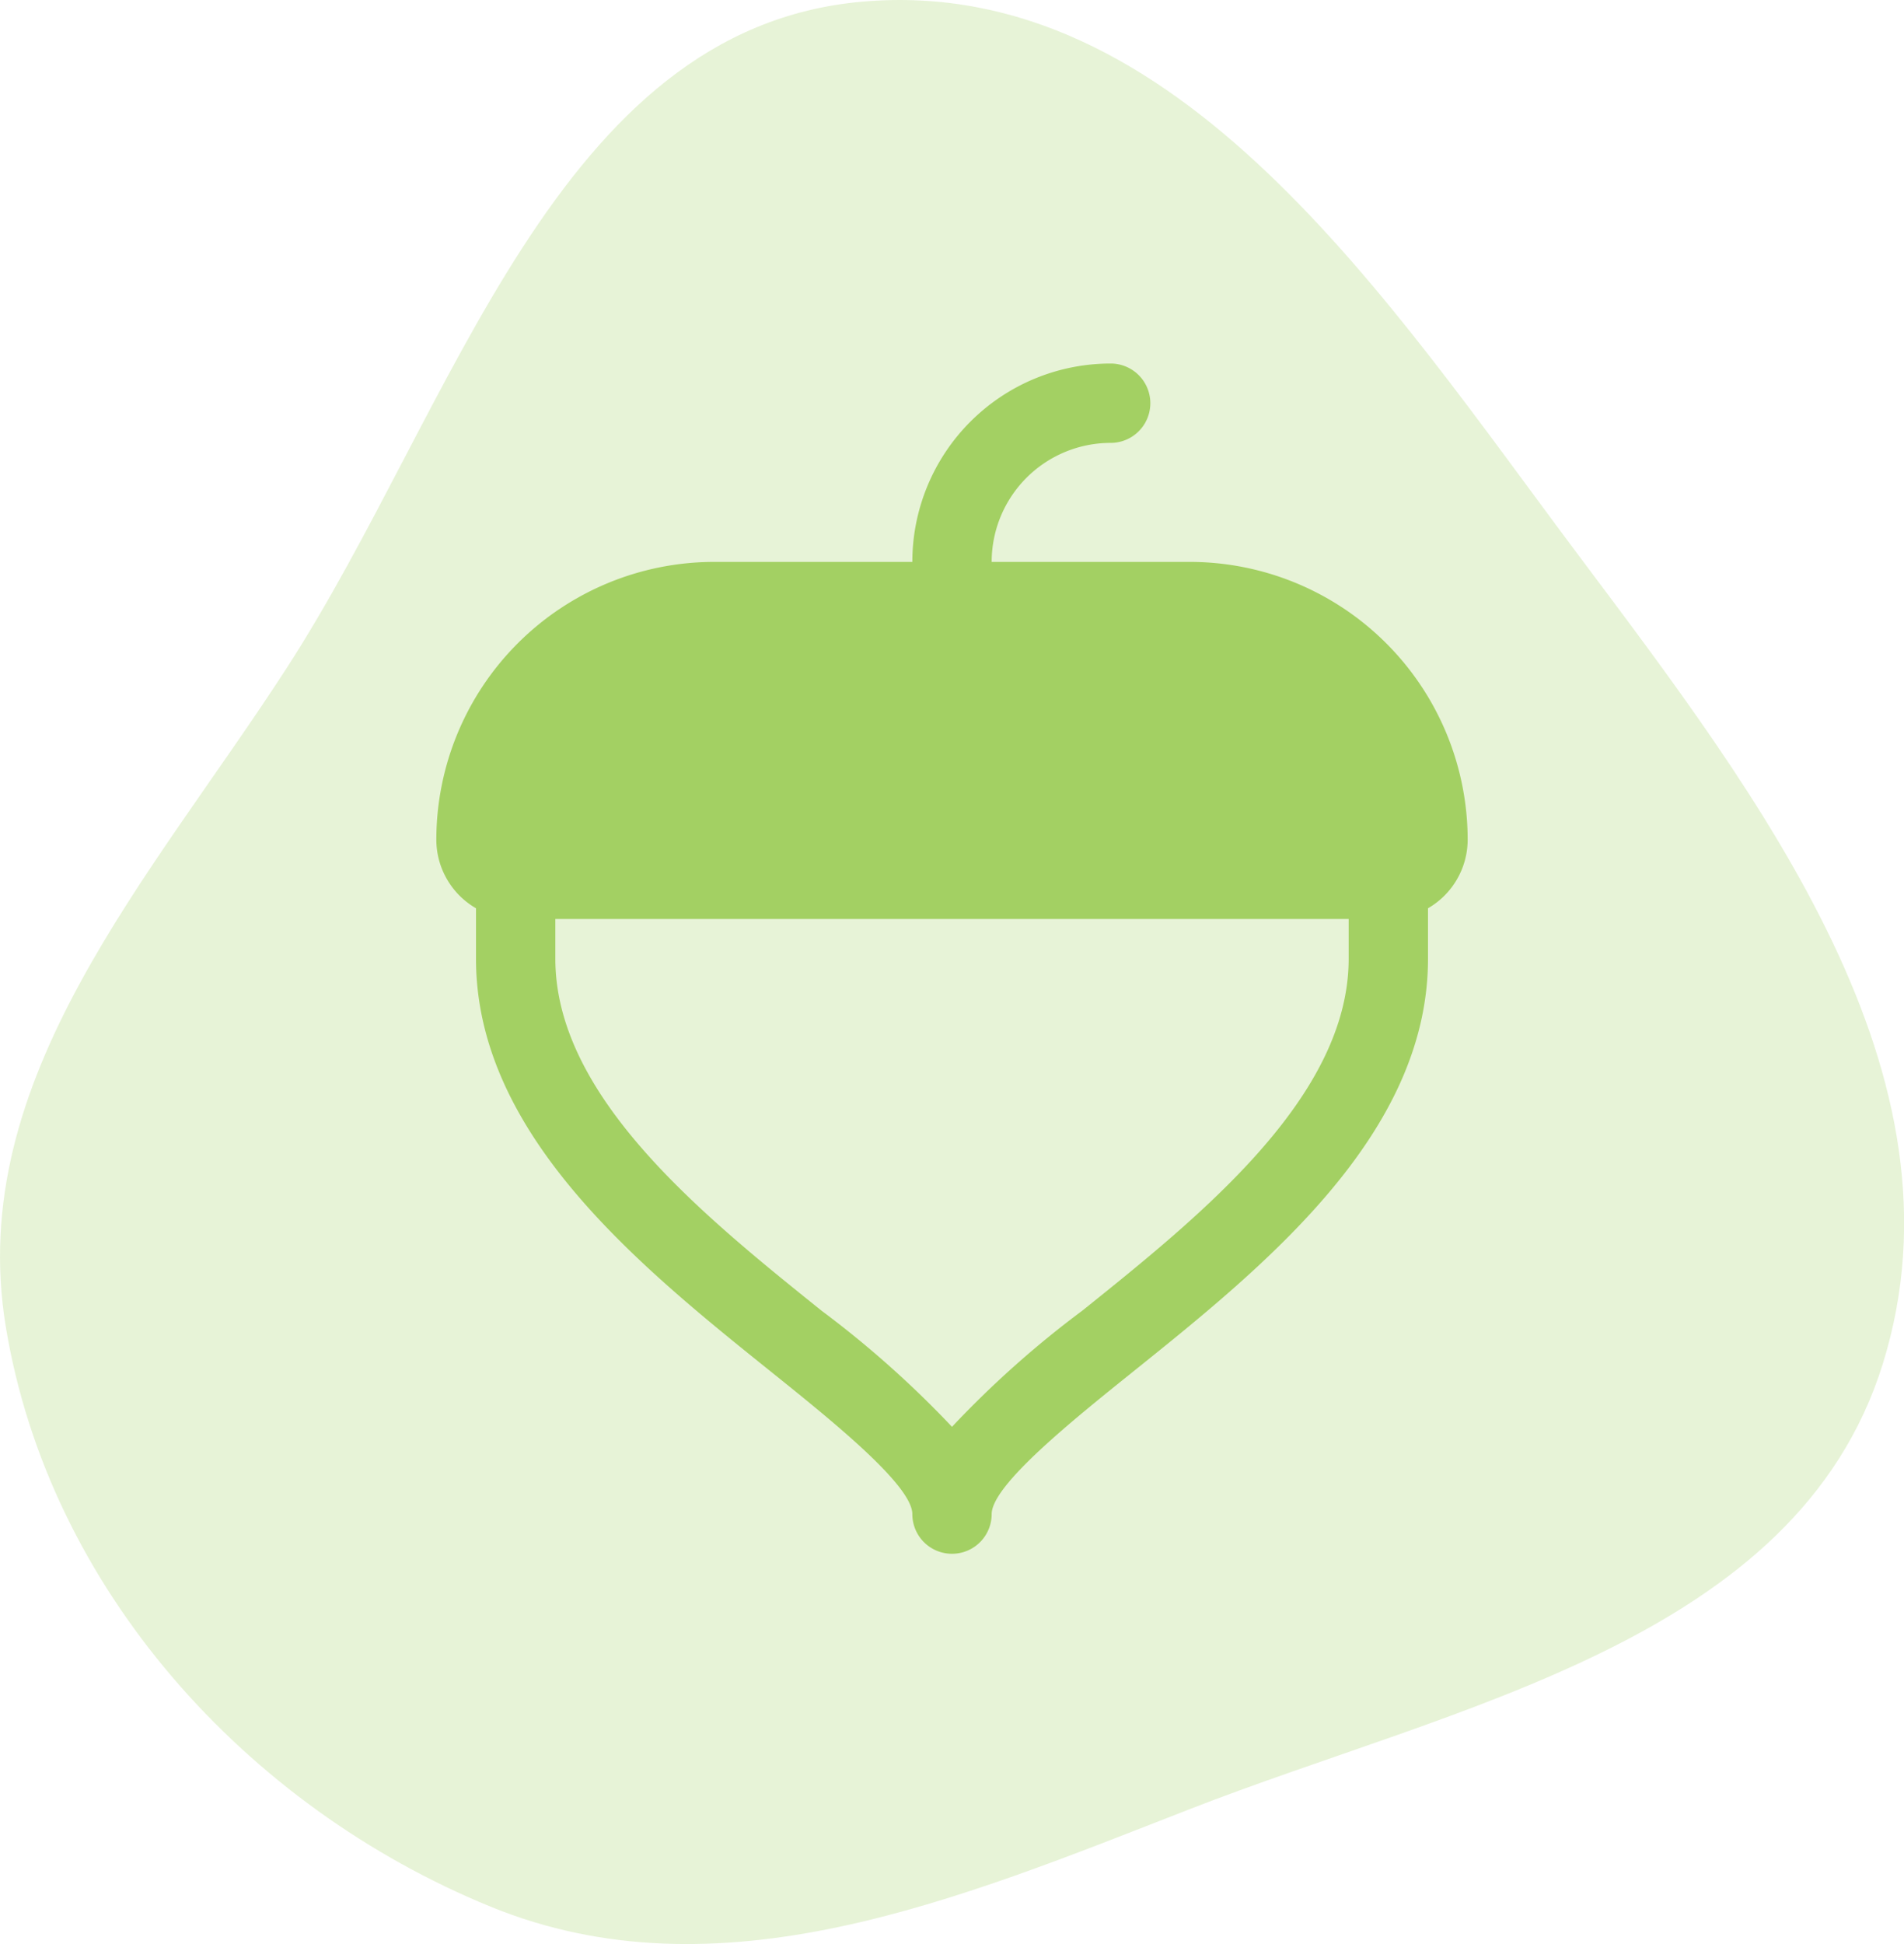 <svg xmlns="http://www.w3.org/2000/svg" width="48" height="49" viewBox="0 0 48 49">
  <g id="Group_62" data-name="Group 62" transform="translate(0 -0.837)">
    <path id="Path_135" data-name="Path 135" d="M21.747.878C29.7.186,34.993,8.425,39.8,14.84c4.571,6.1,9.935,13.085,7.665,20.375C45.286,42.2,36.746,43.8,29.955,46.451c-5.805,2.263-11.818,4.8-17.586,2.444C6.2,46.373,1.232,40.881.145,34.271c-1.029-6.249,3.65-11.288,7.085-16.6C11.461,11.131,14.014,1.551,21.747.878Z" fill="#a3d063" fill-rule="evenodd" opacity="0.25"/>
    <path id="Path_136" data-name="Path 136" d="M37,22a7.007,7.007,0,0,0-7-7H25a3,3,0,0,1,3-3,1,1,0,0,0,0-2,5,5,0,0,0-5,5H18a7.007,7.007,0,0,0-7,7,2,2,0,0,0,1,1.73V25c0,4.441,4.14,7.765,7.468,10.436C20.958,36.634,23,38.272,23,39a1,1,0,0,0,2,0c0-.728,2.042-2.366,3.532-3.564C31.86,32.765,36,29.441,36,25V23.73A2,2,0,0,0,37,22ZM27.281,33.875A25.007,25.007,0,0,0,24,36.8a25.462,25.462,0,0,0-3.281-2.921C17.725,31.474,14,28.483,14,25V24H34v1C34,28.483,30.275,31.474,27.281,33.875Z" fill="#a3d063"/>
  </g>
</svg>
